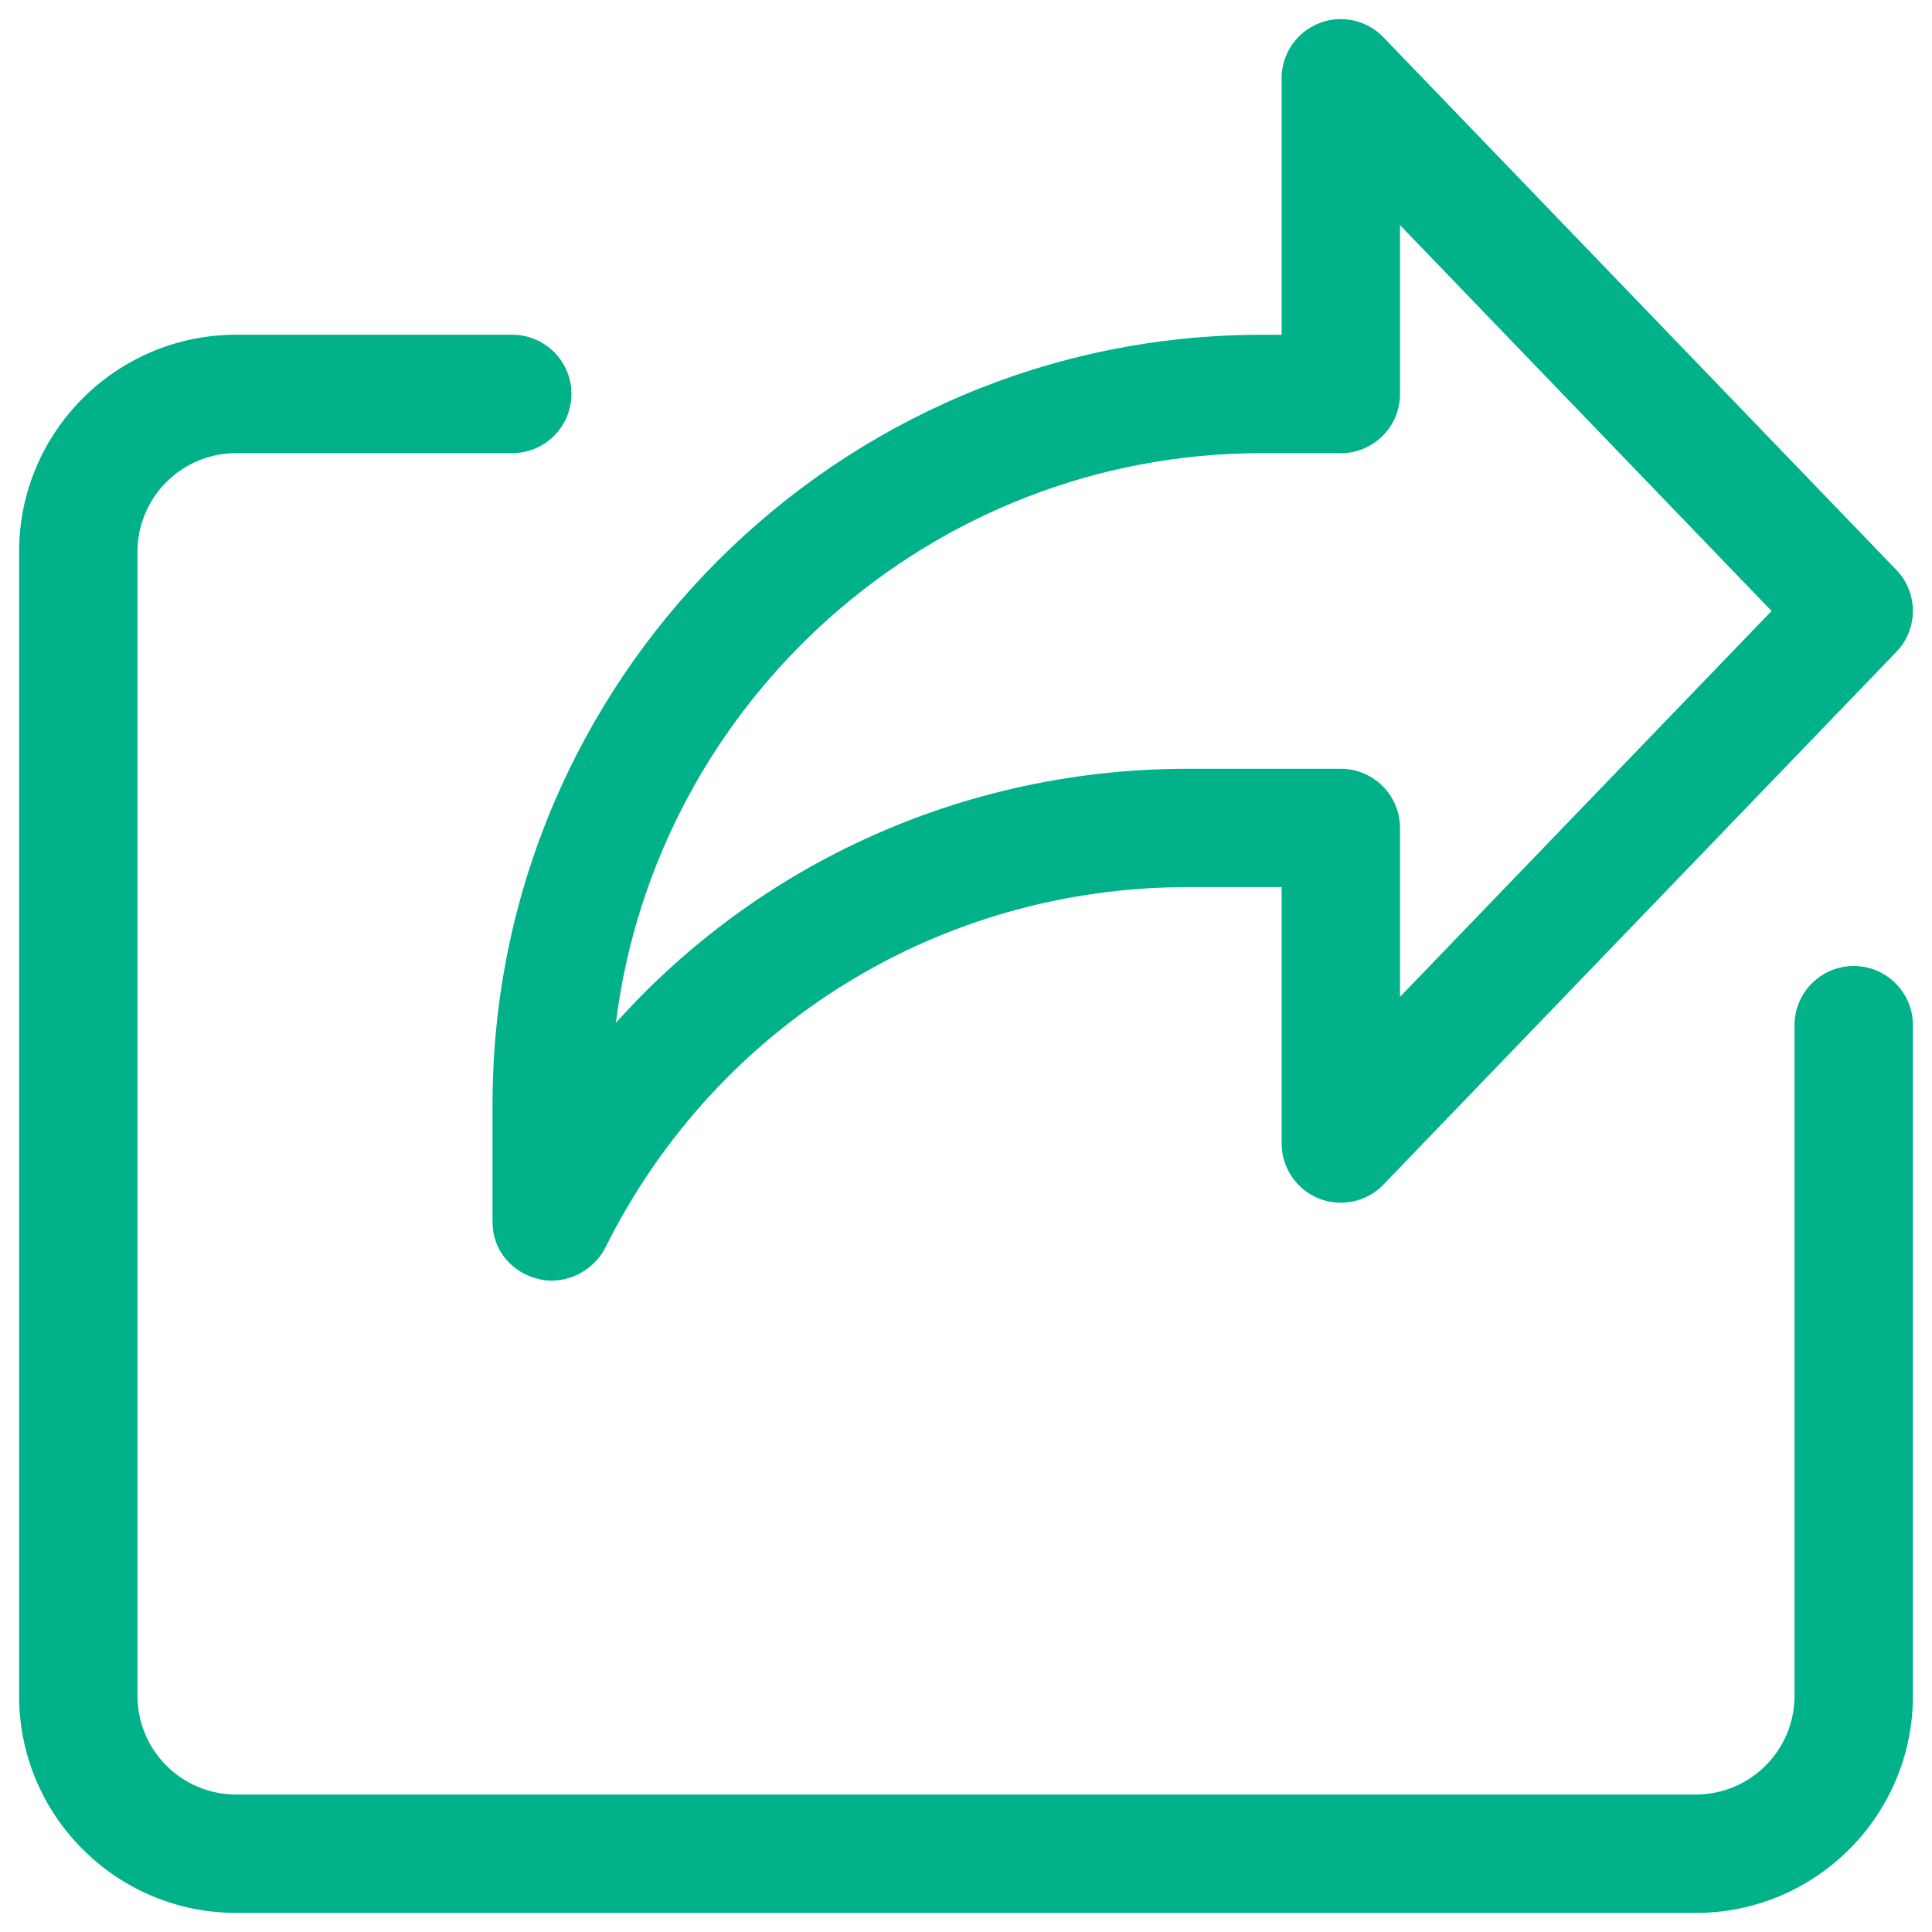 <svg xmlns="http://www.w3.org/2000/svg" xmlns:xlink="http://www.w3.org/1999/xlink" id="Capa_1" x="0px" y="0px" viewBox="0 0 500 500" style="enable-background:new 0 0 500 500;" xml:space="preserve">
<style type="text/css">
	.st0{fill:#00B189;}
</style>
<g>
	<g>
		<path class="st0" d="M438.9,495.06H61.1c-30.98,0-56.16-25.18-56.16-56.16V142.79c0-30.98,25.18-56.16,56.16-56.16h71.47    c8.45,0,15.32,6.86,15.32,15.32c0,8.45-6.86,15.32-15.32,15.32H61.1c-14.07,0-25.52,11.45-25.52,25.52V438.9    c0,14.07,11.45,25.52,25.52,25.52H438.9c14.07,0,25.52-11.46,25.52-25.52V265.32c0-8.45,6.86-15.32,15.32-15.32    s15.32,6.86,15.32,15.32V438.9C495.05,469.88,469.87,495.06,438.9,495.06L438.9,495.06z M438.9,495.06"></path>
		<path class="st0" d="M142.76,331.42c-1.12,0-2.25-0.12-3.37-0.41c-6.92-1.61-11.92-7.53-11.92-14.64v-30.63    c0-109.78,89.32-199.1,199.11-199.1h5.1V20.26c0-6.25,3.8-11.87,9.6-14.21c5.78-2.33,12.41-0.92,16.74,3.59l132.74,137.84    c5.72,5.92,5.72,15.32,0,21.24L358.03,306.57c-4.33,4.51-11.01,5.9-16.74,3.59c-5.8-2.35-9.6-7.97-9.6-14.21v-66.37h-24.26    c-64.24,0-121.98,35.7-150.69,93.14C154.1,328.03,148.56,331.42,142.76,331.42L142.76,331.42z M326.58,117.27    c-85.77,0-156.8,64.43-167.19,147.44c37.12-41.41,90.36-65.75,148.03-65.75H347c8.45,0,15.32,6.86,15.32,15.32v43.7l96.16-99.86    l-96.16-99.86v43.7c0,8.45-6.86,15.32-15.32,15.32H326.58z M326.58,117.27"></path>
	</g>
</g>
</svg>